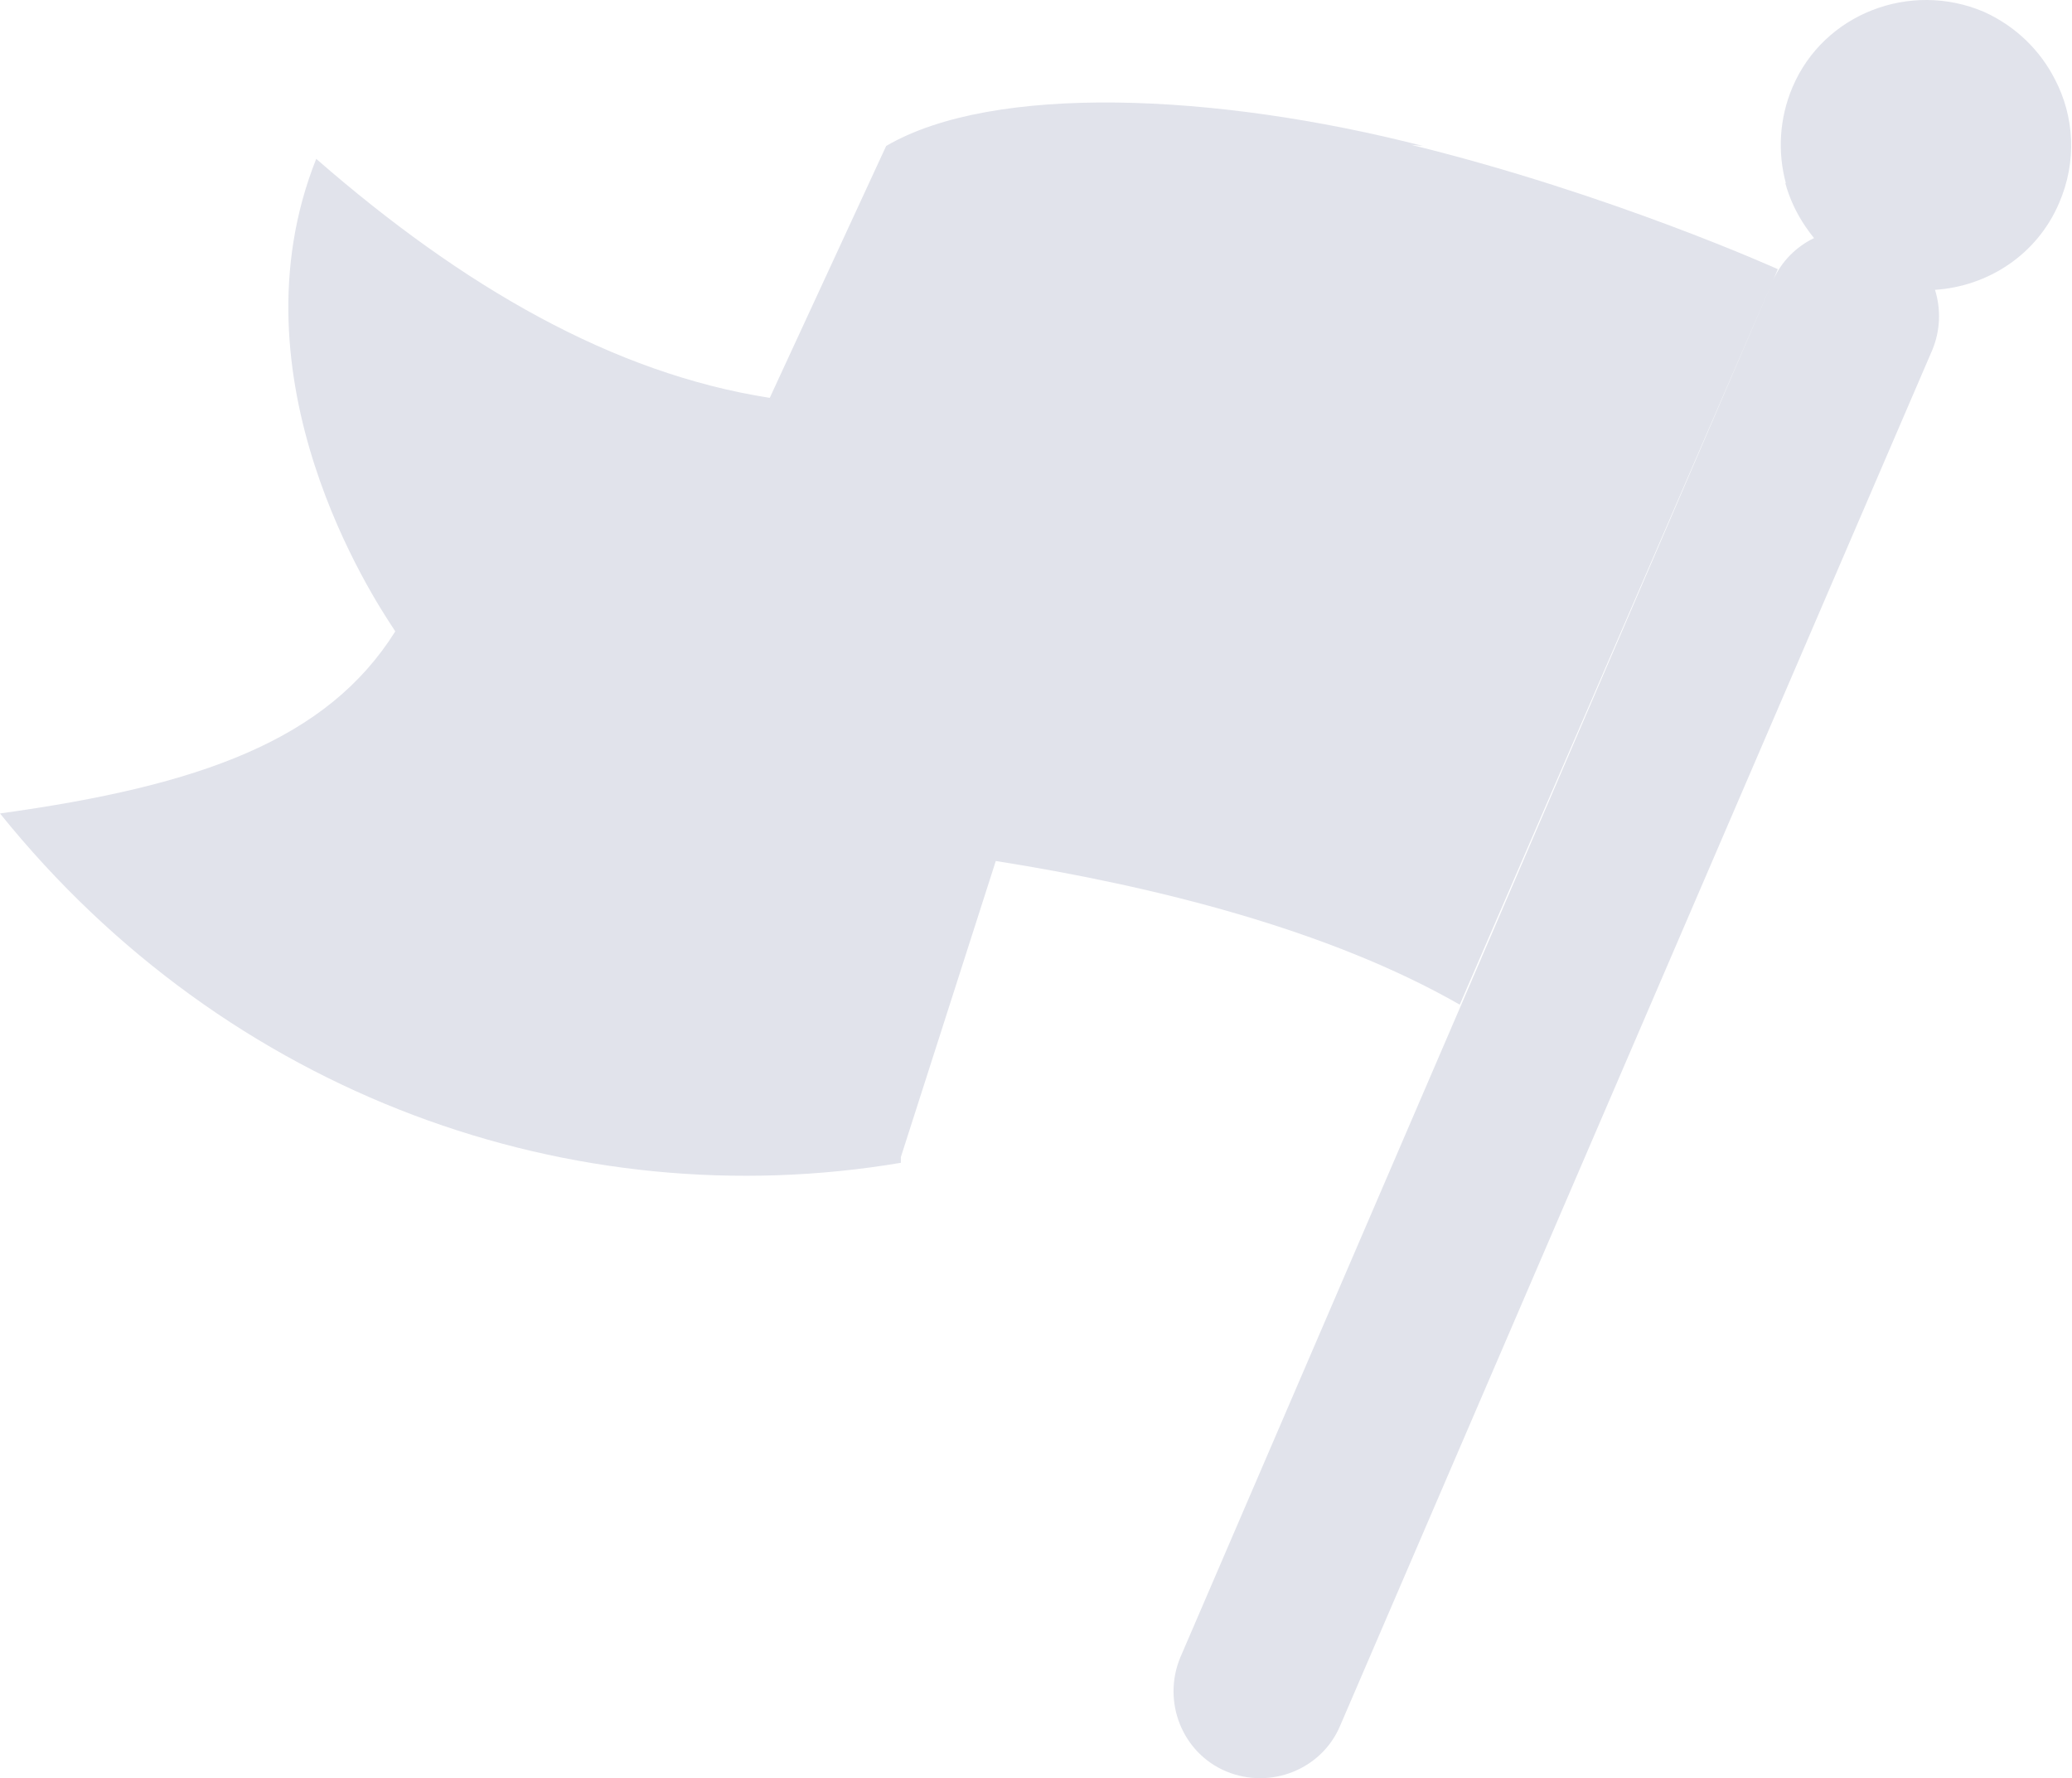 <?xml version="1.0" encoding="UTF-8"?> <svg xmlns="http://www.w3.org/2000/svg" width="451" height="387" viewBox="0 0 451 387" fill="none"> <path d="M448.195 44.176C443.41 55.434 432.688 62.338 421.178 63.076C422.482 67.238 422.38 71.876 420.583 76.19L291.727 375.52C287.725 385.124 276.52 389.526 266.916 385.525C257.312 381.523 252.91 370.318 256.911 360.714L385.767 61.384L317.738 218.652C289.211 202.327 251.376 192.865 216.747 187.382L196.085 251.819V253.068C124.854 265.073 49.621 238.661 0 177.035C43.619 171.032 71.231 161.028 86.037 137.417C86.037 137.391 85.877 137.148 85.584 136.704C81.378 130.337 49.752 82.455 68.83 34.573C100.807 62.473 133.52 81.288 167.548 86.59L192.884 31.771C216.094 18.165 264.515 20.166 309.734 31.771C308.856 31.677 307.983 31.589 307.117 31.508C350.791 42.229 386.968 58.582 386.968 58.582L385.916 61.038C387.761 56.849 390.992 53.683 394.85 51.818C394.19 51.016 393.571 50.183 392.996 49.322C390.982 46.374 389.485 43.133 388.569 39.774C388.624 39.83 388.679 39.885 388.735 39.94C386.91 33.213 387.252 25.831 390.169 18.965C396.972 2.958 415.78 -4.245 431.787 2.559C438.781 5.706 444.095 10.992 447.293 17.283C451.486 25.316 452.132 35.089 448.195 44.176Z" fill="#E1E3EB"></path> </svg> 